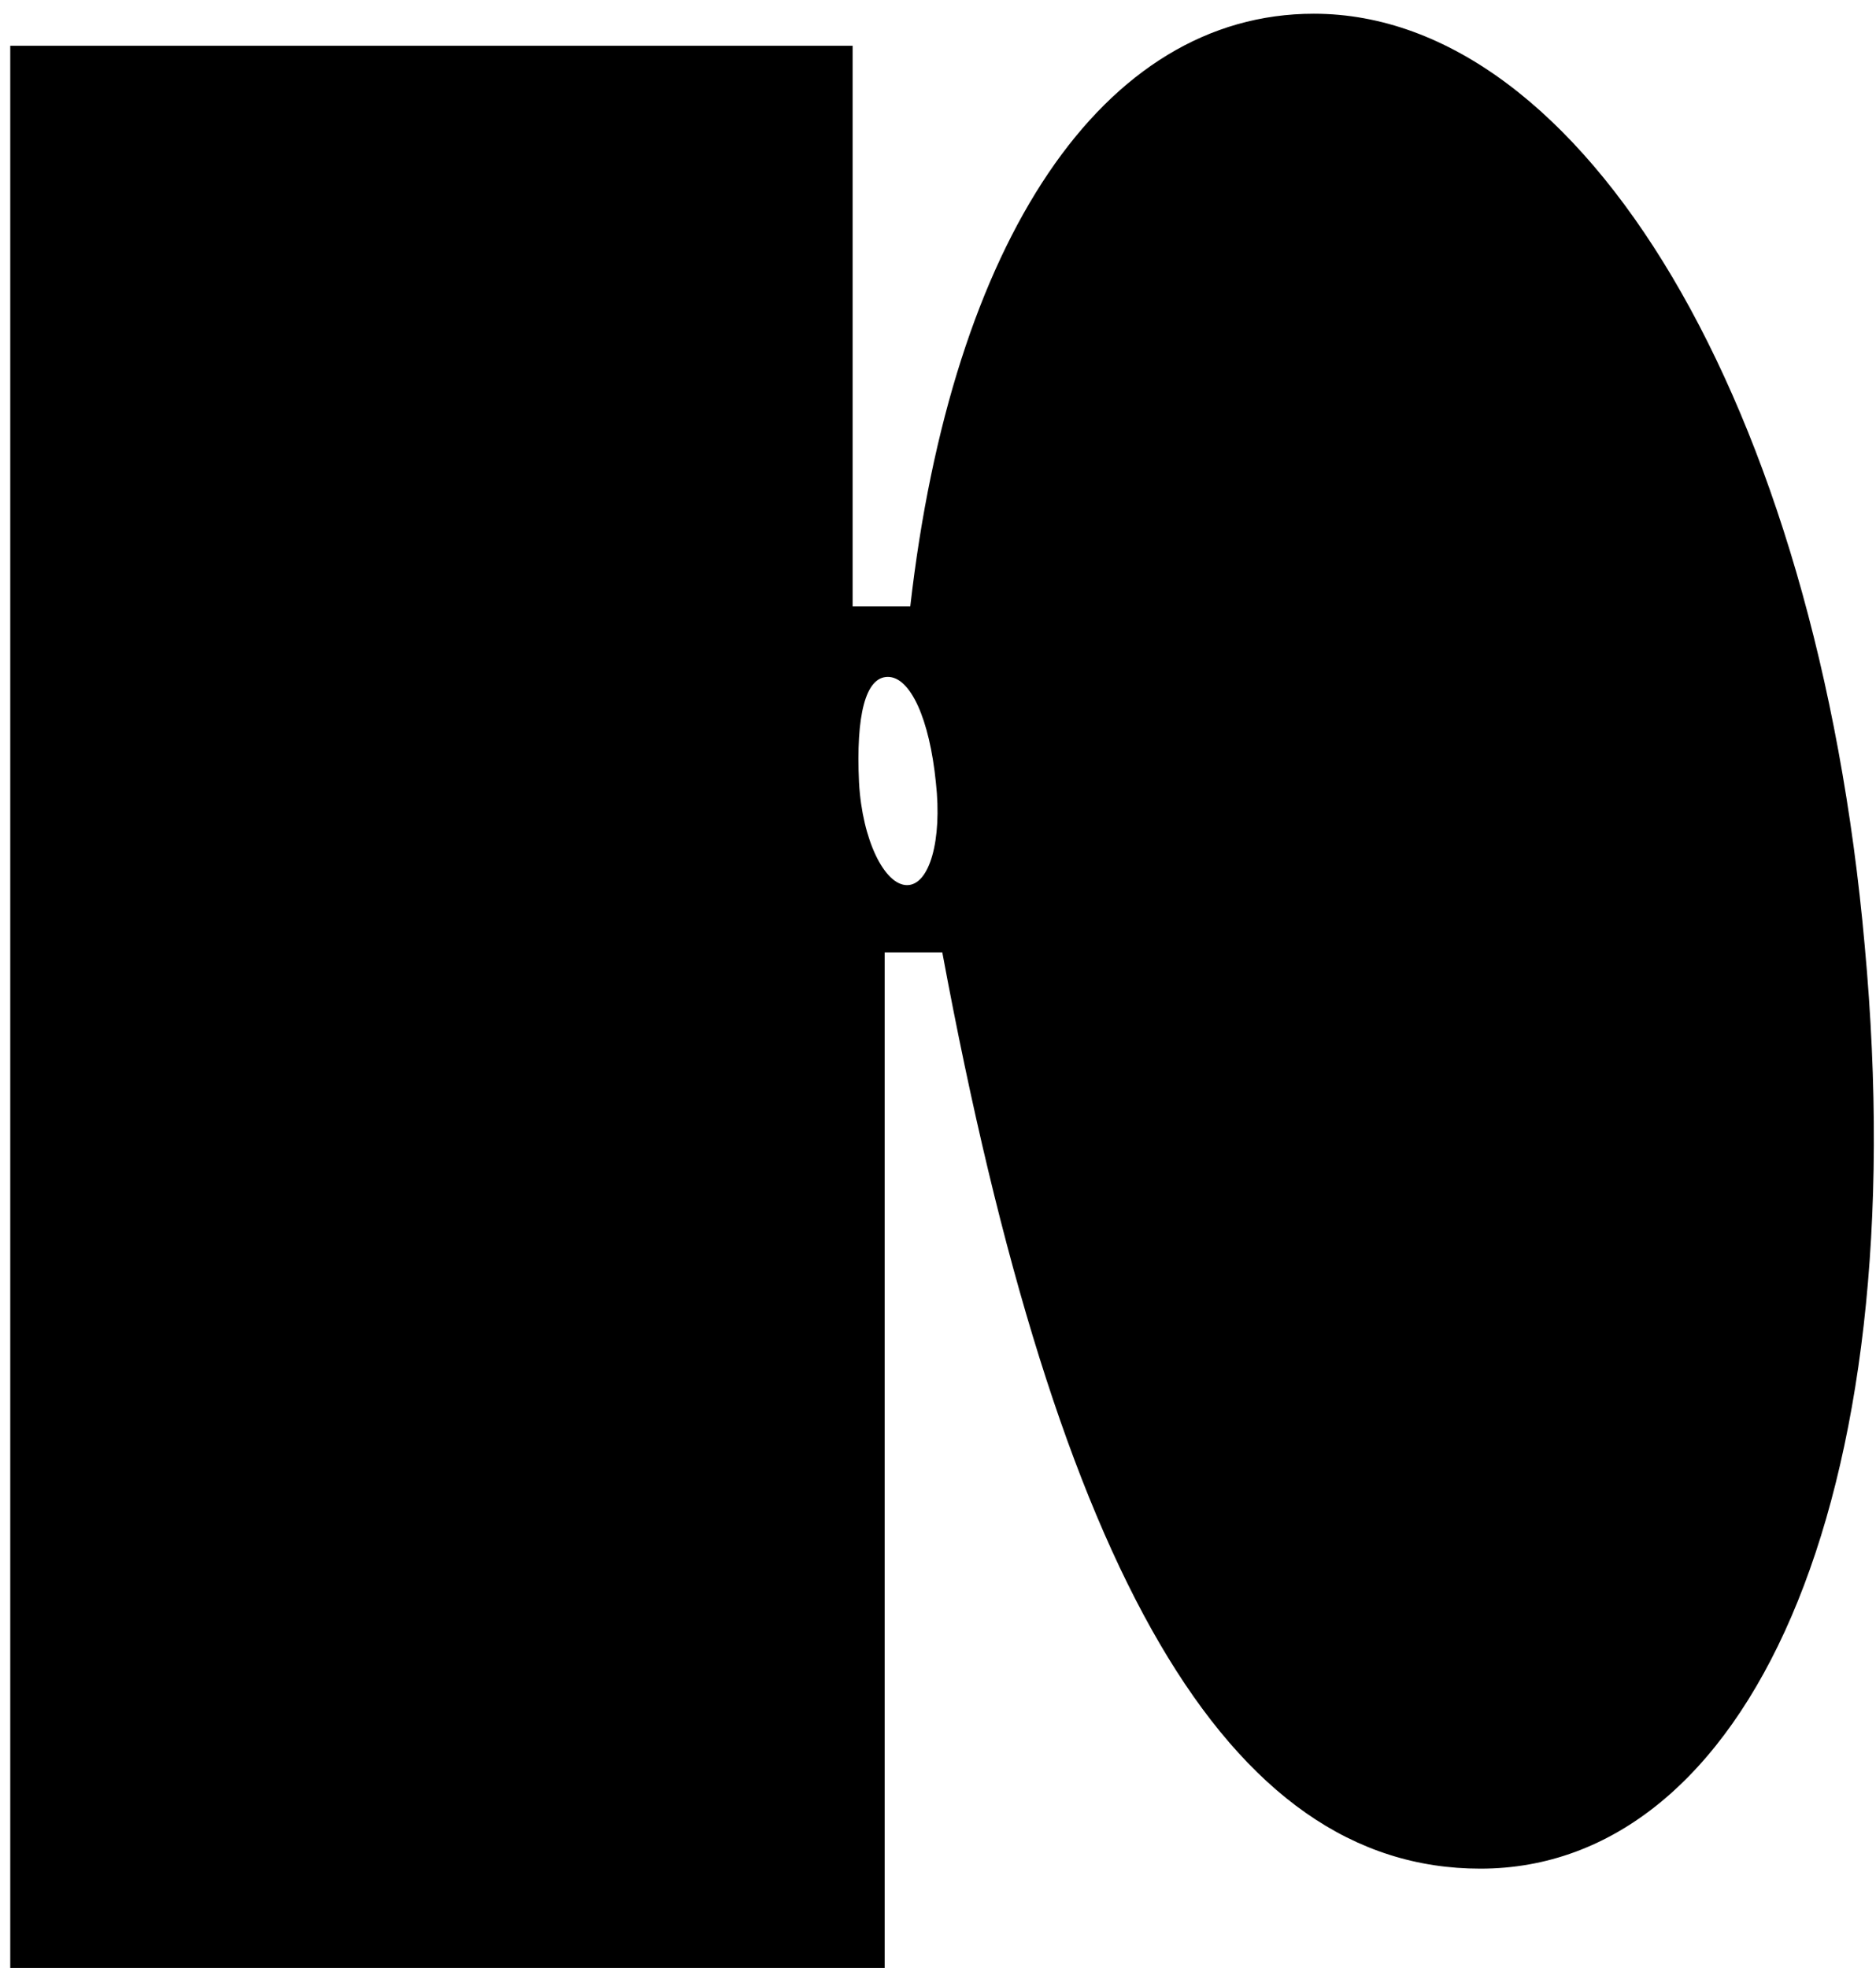 <svg width="41" height="43" viewBox="0 0 41 43" fill="none" xmlns="http://www.w3.org/2000/svg">
<path d="M0.224 43H19.334V20.81H20.594C23.114 34.39 26.824 40.83 32.354 40.83C38.164 40.83 41.874 32.85 40.754 20.67C39.704 8.84 34.594 0.3 28.714 0.3C24.094 0.3 20.804 5.27 19.894 13.25H18.634V1H0.224V43ZM19.824 19.34C19.334 19.34 18.844 18.36 18.774 17.1C18.704 15.63 18.914 14.79 19.404 14.79C19.894 14.79 20.314 15.7 20.454 17.1C20.594 18.36 20.314 19.34 19.824 19.34Z" fill="black"/>
</svg>
